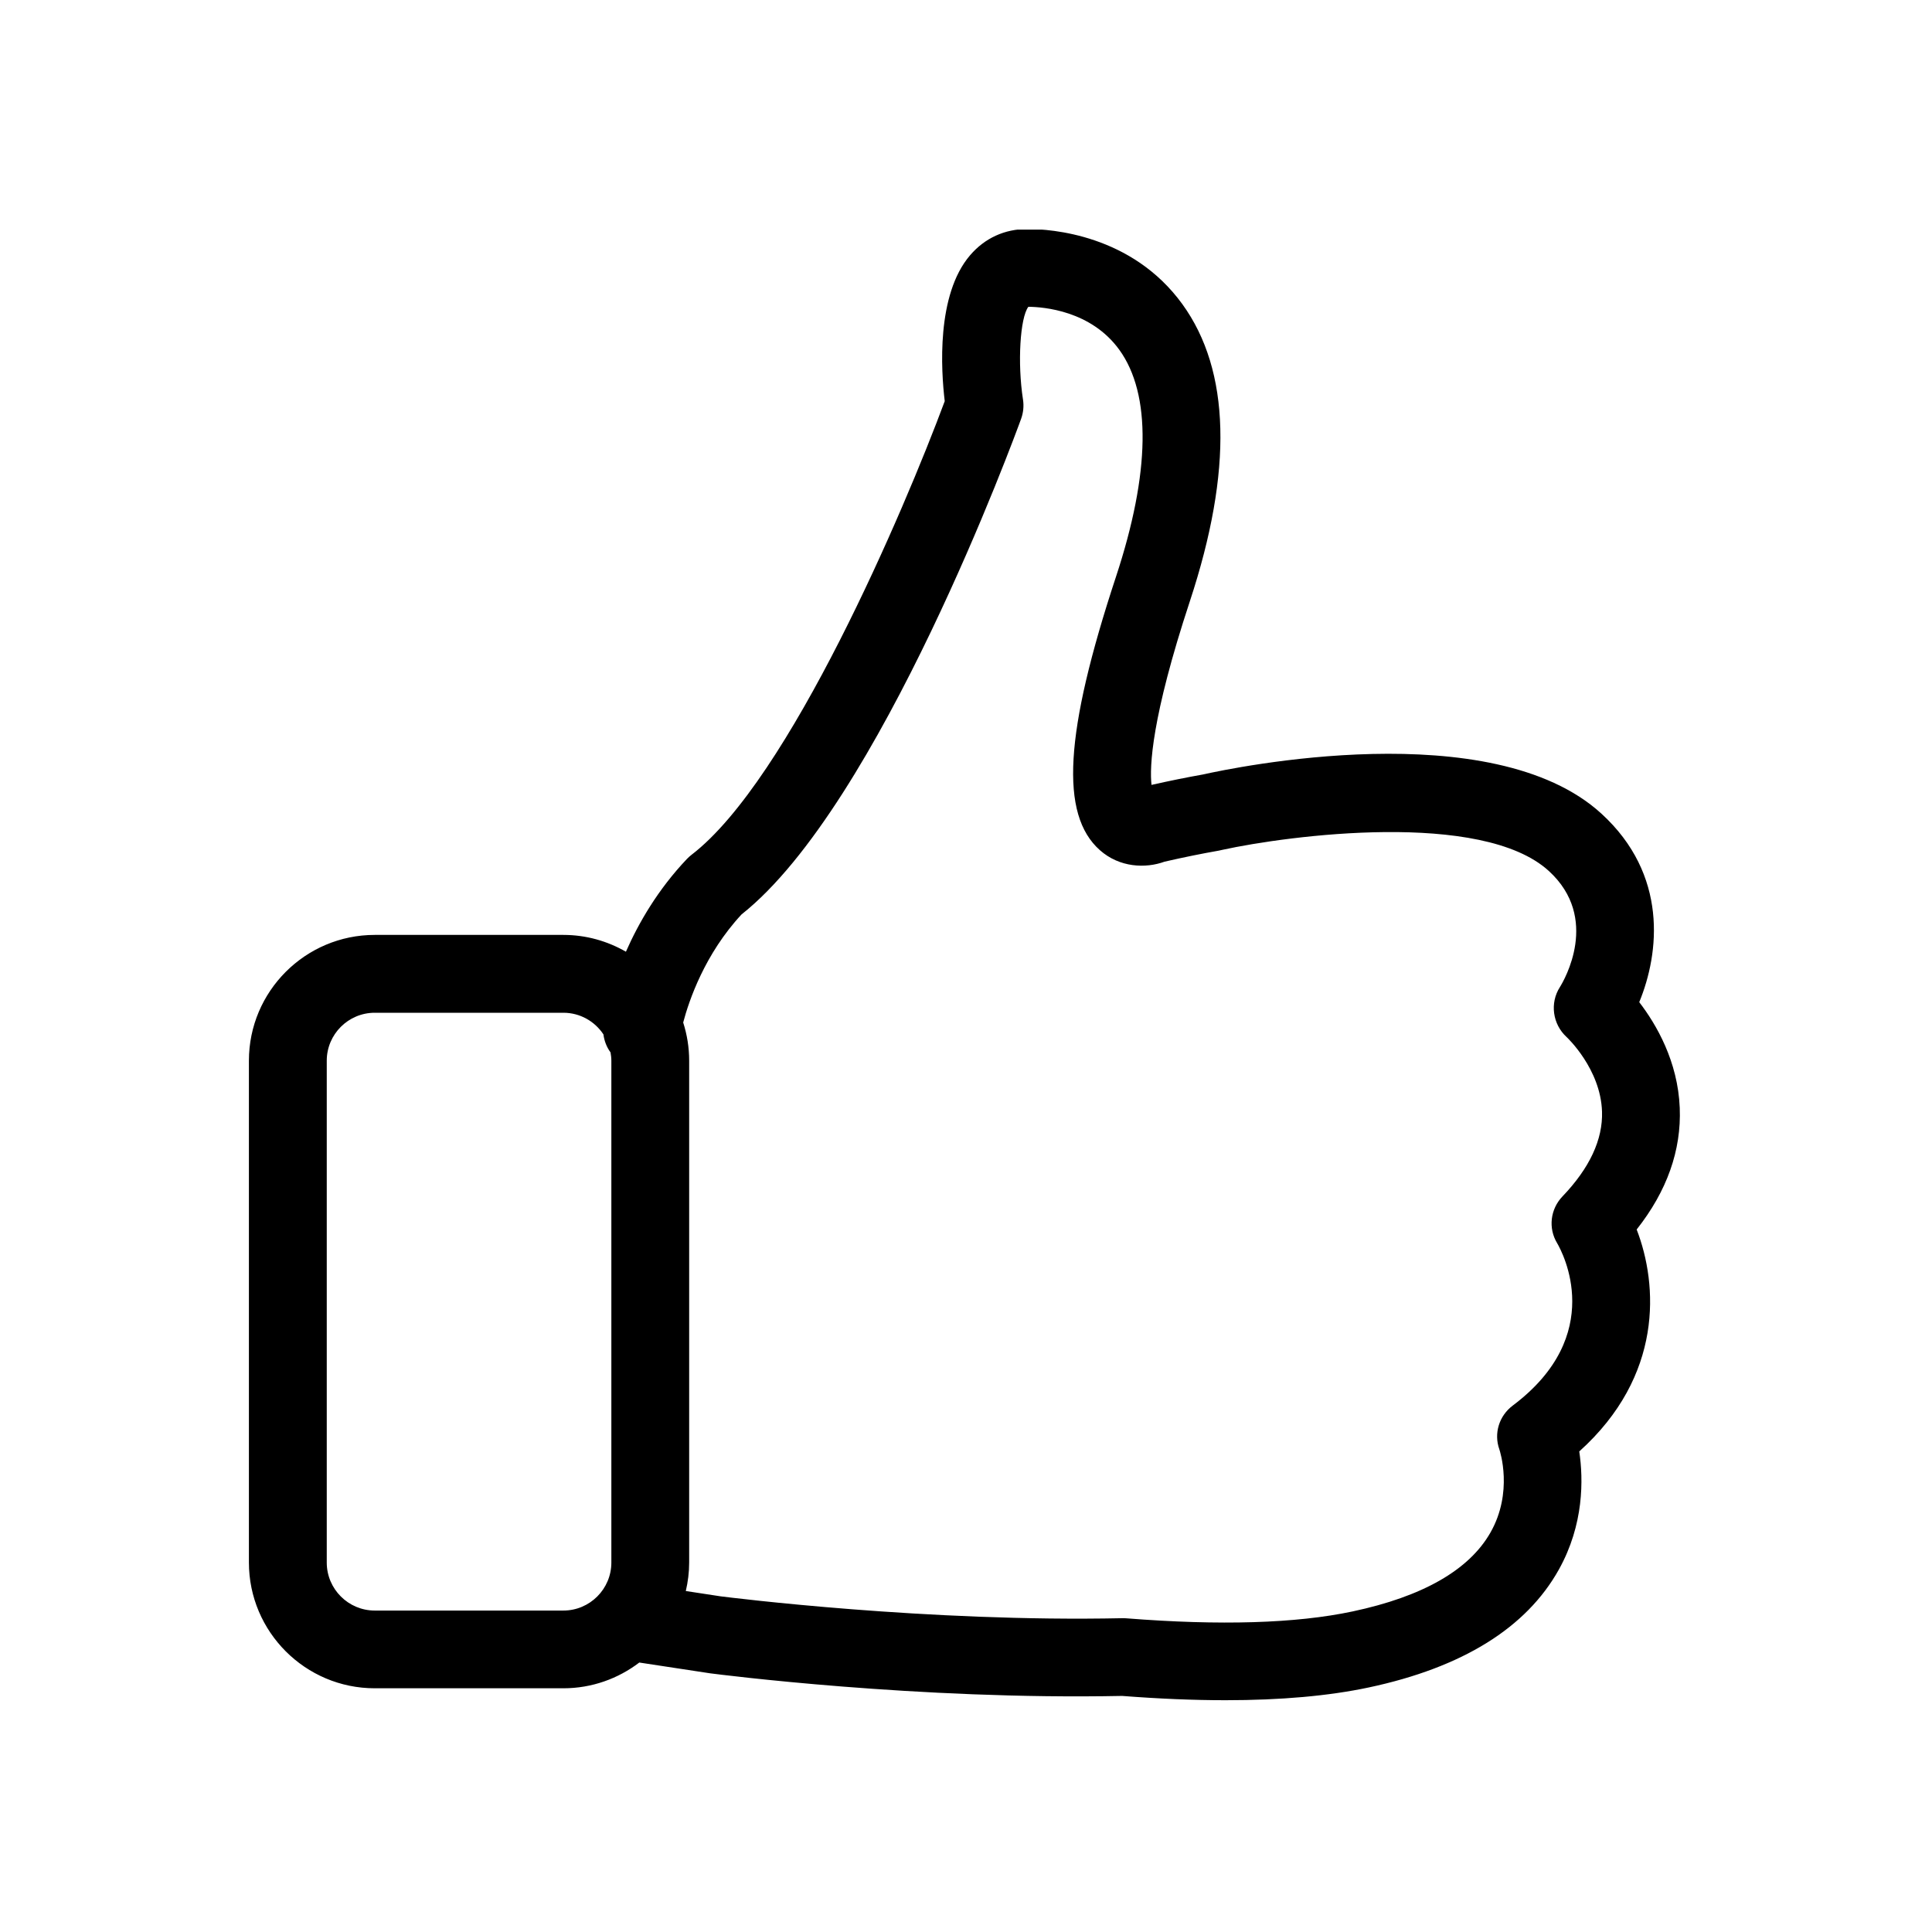 <svg version="1.0" preserveAspectRatio="xMidYMid meet" height="512" viewBox="0 0 384 384" zoomAndPan="magnify" width="512" xmlns:xlink="http://www.w3.org/1999/xlink" xmlns="http://www.w3.org/2000/svg"><defs><clipPath id="0724e11705"><path clip-rule="nonzero" d="M 49 45.641 L 334 45.641 L 334 338 L 49 338 Z M 49 45.641"></path></clipPath></defs><rect fill-opacity="1" height="460.8" y="-38.4" fill="#ffffff" width="460.8" x="-38.4"></rect><rect fill-opacity="1" height="460.8" y="-38.4" fill="#ffffff" width="460.8" x="-38.4"></rect><g clip-path="url(#0724e11705)"><path fill-rule="nonzero" fill-opacity="1" d="M 333.863 220.199 C 333.496 210.953 329.207 203.598 325.812 199.188 C 329.848 189.398 331.562 173.836 318.273 161.699 C 296.496 141.812 245.023 152.609 239.227 153.906 C 239.207 153.91 239.184 153.918 239.16 153.922 C 235.883 154.504 232.43 155.203 228.871 156.004 C 228.469 152.391 228.84 142.707 236.5 119.484 C 245.062 93.516 244.562 73.66 235.008 60.461 C 224.969 46.598 208.898 45.516 204.207 45.516 C 199.68 45.516 195.738 47.32 192.809 50.738 C 186.07 58.602 187.043 73.633 187.773 79.734 C 179.715 101.422 156.875 155.004 137.461 169.887 C 137.145 170.133 136.844 170.402 136.566 170.688 C 130.77 176.773 126.93 183.438 124.406 189.16 C 120.738 187.051 116.5 185.82 111.973 185.82 L 74.484 185.82 C 60.695 185.82 49.473 197.035 49.473 210.816 L 49.473 310.562 C 49.473 324.344 60.695 335.559 74.484 335.559 L 111.973 335.559 C 117.645 335.559 122.863 333.641 127.066 330.441 L 140.996 332.562 C 141.051 332.57 141.105 332.578 141.156 332.586 C 142.824 332.801 182.418 337.898 223.035 337.078 C 230.355 337.645 237.211 337.93 243.574 337.93 C 254.555 337.93 264.082 337.086 272.039 335.398 C 290.648 331.441 303.367 323.559 309.836 311.961 C 314.832 303 314.715 294.035 313.891 288.484 C 330.602 273.453 329.559 255.398 325.301 244.371 C 331.324 236.742 334.203 228.625 333.863 220.199 Z M 74.484 320.109 C 69.227 320.109 64.945 315.828 64.945 310.574 L 64.945 210.824 C 64.945 205.57 69.227 201.293 74.484 201.293 L 111.973 201.293 C 115.297 201.293 118.223 203.008 119.934 205.59 C 120.105 206.898 120.582 208.137 121.348 209.172 C 121.441 209.711 121.512 210.262 121.512 210.824 L 121.512 310.574 C 121.512 315.828 117.23 320.109 111.973 320.109 Z M 310.555 237.797 C 308.137 240.324 307.684 244.102 309.496 247.094 C 310.566 248.922 319.371 265.332 300.676 279.363 C 297.961 281.398 296.871 284.895 298.012 288.086 C 298.129 288.43 300.805 296.613 296.227 304.625 C 291.988 312.059 282.766 317.332 268.82 320.289 C 257.629 322.668 242.504 323.125 223.867 321.652 C 223.609 321.633 223.348 321.621 223.09 321.629 C 184.355 322.453 145.199 317.531 143.234 317.285 L 136.309 316.227 C 136.734 314.406 136.977 312.52 136.977 310.574 L 136.977 210.824 C 136.977 208.18 136.555 205.625 135.789 203.23 C 136.945 198.848 140.086 189.609 147.387 181.75 C 174.84 160.039 201.816 86.379 202.957 83.234 C 203.398 82.008 203.527 80.691 203.328 79.41 C 202.203 72.164 202.746 63.152 204.395 60.977 C 207.449 61.004 216.852 61.758 222.469 69.52 C 228.859 78.348 228.633 93.953 221.805 114.648 C 211.582 145.645 210.625 161.891 218.609 168.977 C 222.523 172.449 227.699 172.641 231.473 171.262 C 235.223 170.402 238.844 169.668 242.242 169.07 C 242.492 169.027 242.742 168.973 242.988 168.906 C 256.023 166.055 294.539 160.961 307.836 173.109 C 318.109 182.492 310.871 194.863 310.039 196.195 C 308.008 199.359 308.59 203.562 311.359 206.105 C 311.426 206.168 318.141 212.422 318.414 220.938 C 318.594 226.492 315.949 232.164 310.555 237.797 Z M 310.555 237.797" fill="#000000"></path></g></svg>
